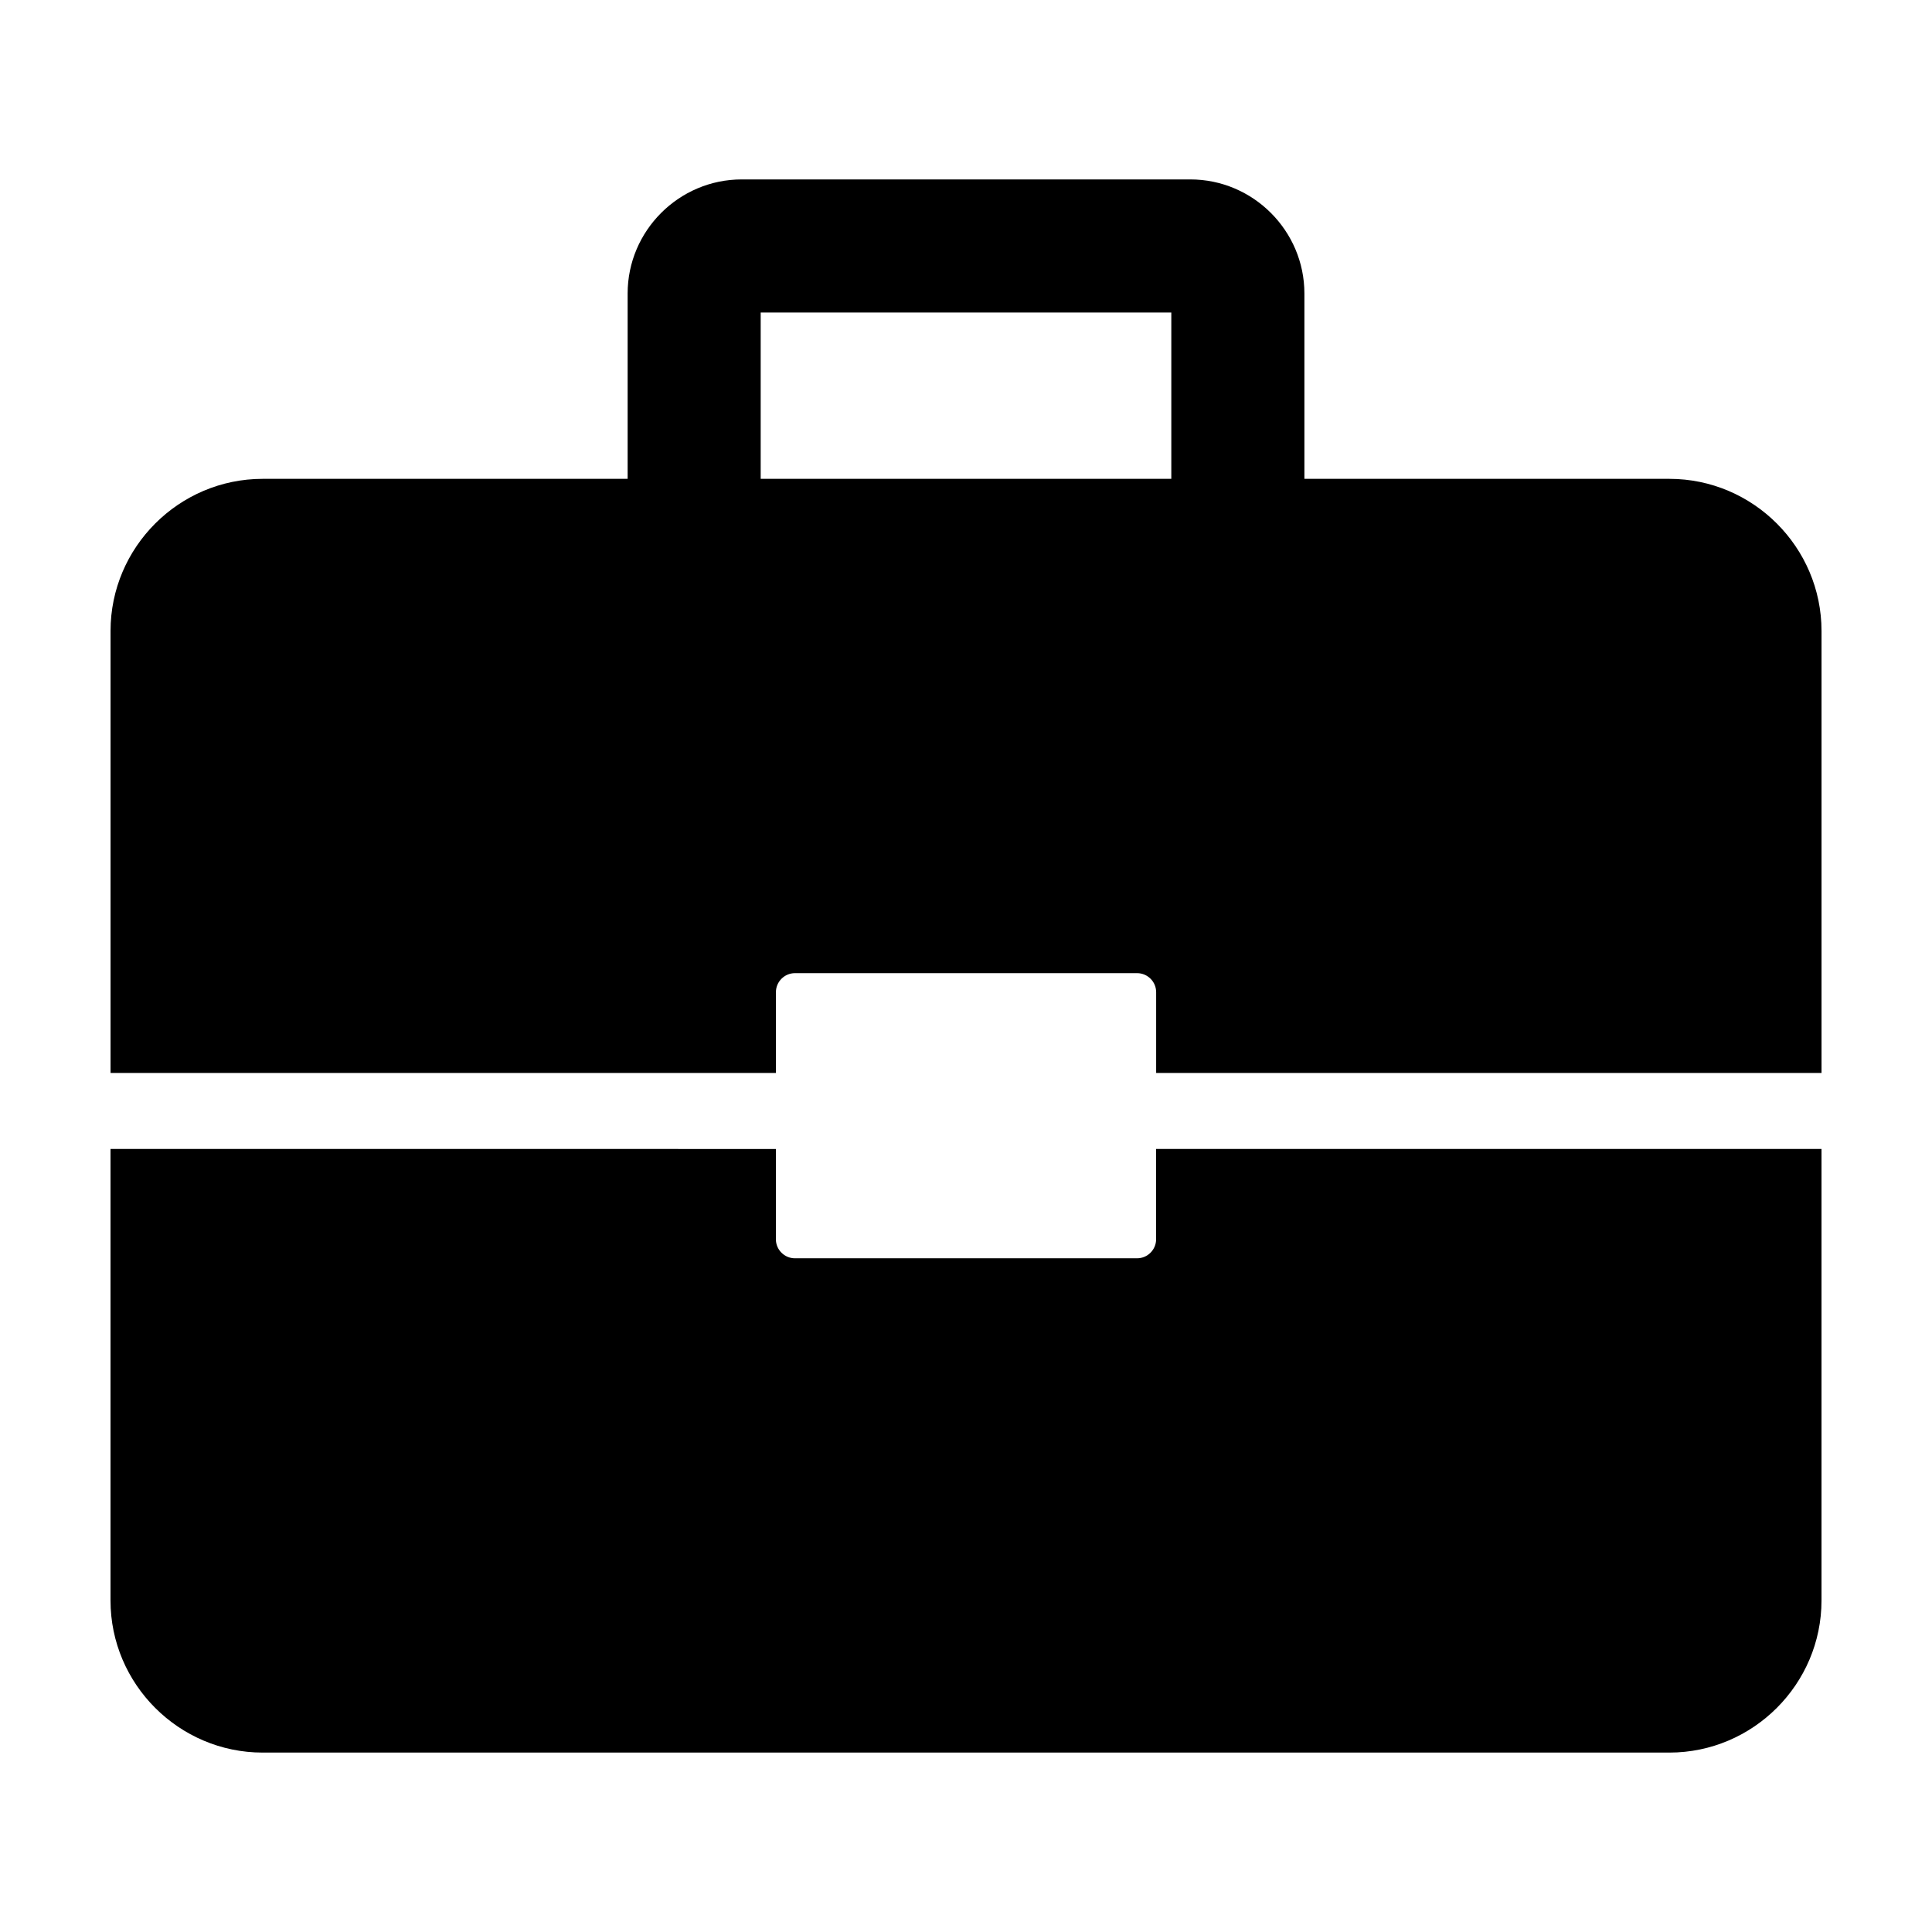 <?xml version="1.0" encoding="UTF-8"?>
<!-- Uploaded to: SVG Repo, www.svgrepo.com, Generator: SVG Repo Mixer Tools -->
<svg fill="#000000" width="800px" height="800px" version="1.1" viewBox="144 144 512 512" xmlns="http://www.w3.org/2000/svg">
 <g>
  <path d="m586.41 270.9h-96.73v-49.121c0-16.625-13.602-30.23-30.23-30.23h-118.89c-16.625 0-30.23 13.602-30.23 30.23v49.121h-96.73c-22.168 0-40.305 18.137-40.305 40.305v117.14h176.33v-21.41c0-2.769 2.266-5.039 5.039-5.039h90.688c2.769 0 5.039 2.266 5.039 5.039v21.41h176.33v-117.14c-0.004-22.168-18.141-40.305-40.309-40.305zm-132 0h-108.82v-44.082h108.82z"/>
  <path d="m450.38 472.42c0 2.769-2.266 5.039-5.039 5.039h-90.684c-2.769 0-5.039-2.266-5.039-5.039v-23.93l-176.33-0.004v119.66c0 22.168 18.137 40.305 40.305 40.305h372.82c22.168 0 40.305-18.137 40.305-40.305v-119.66h-176.34z"/>
 </g>
</svg>